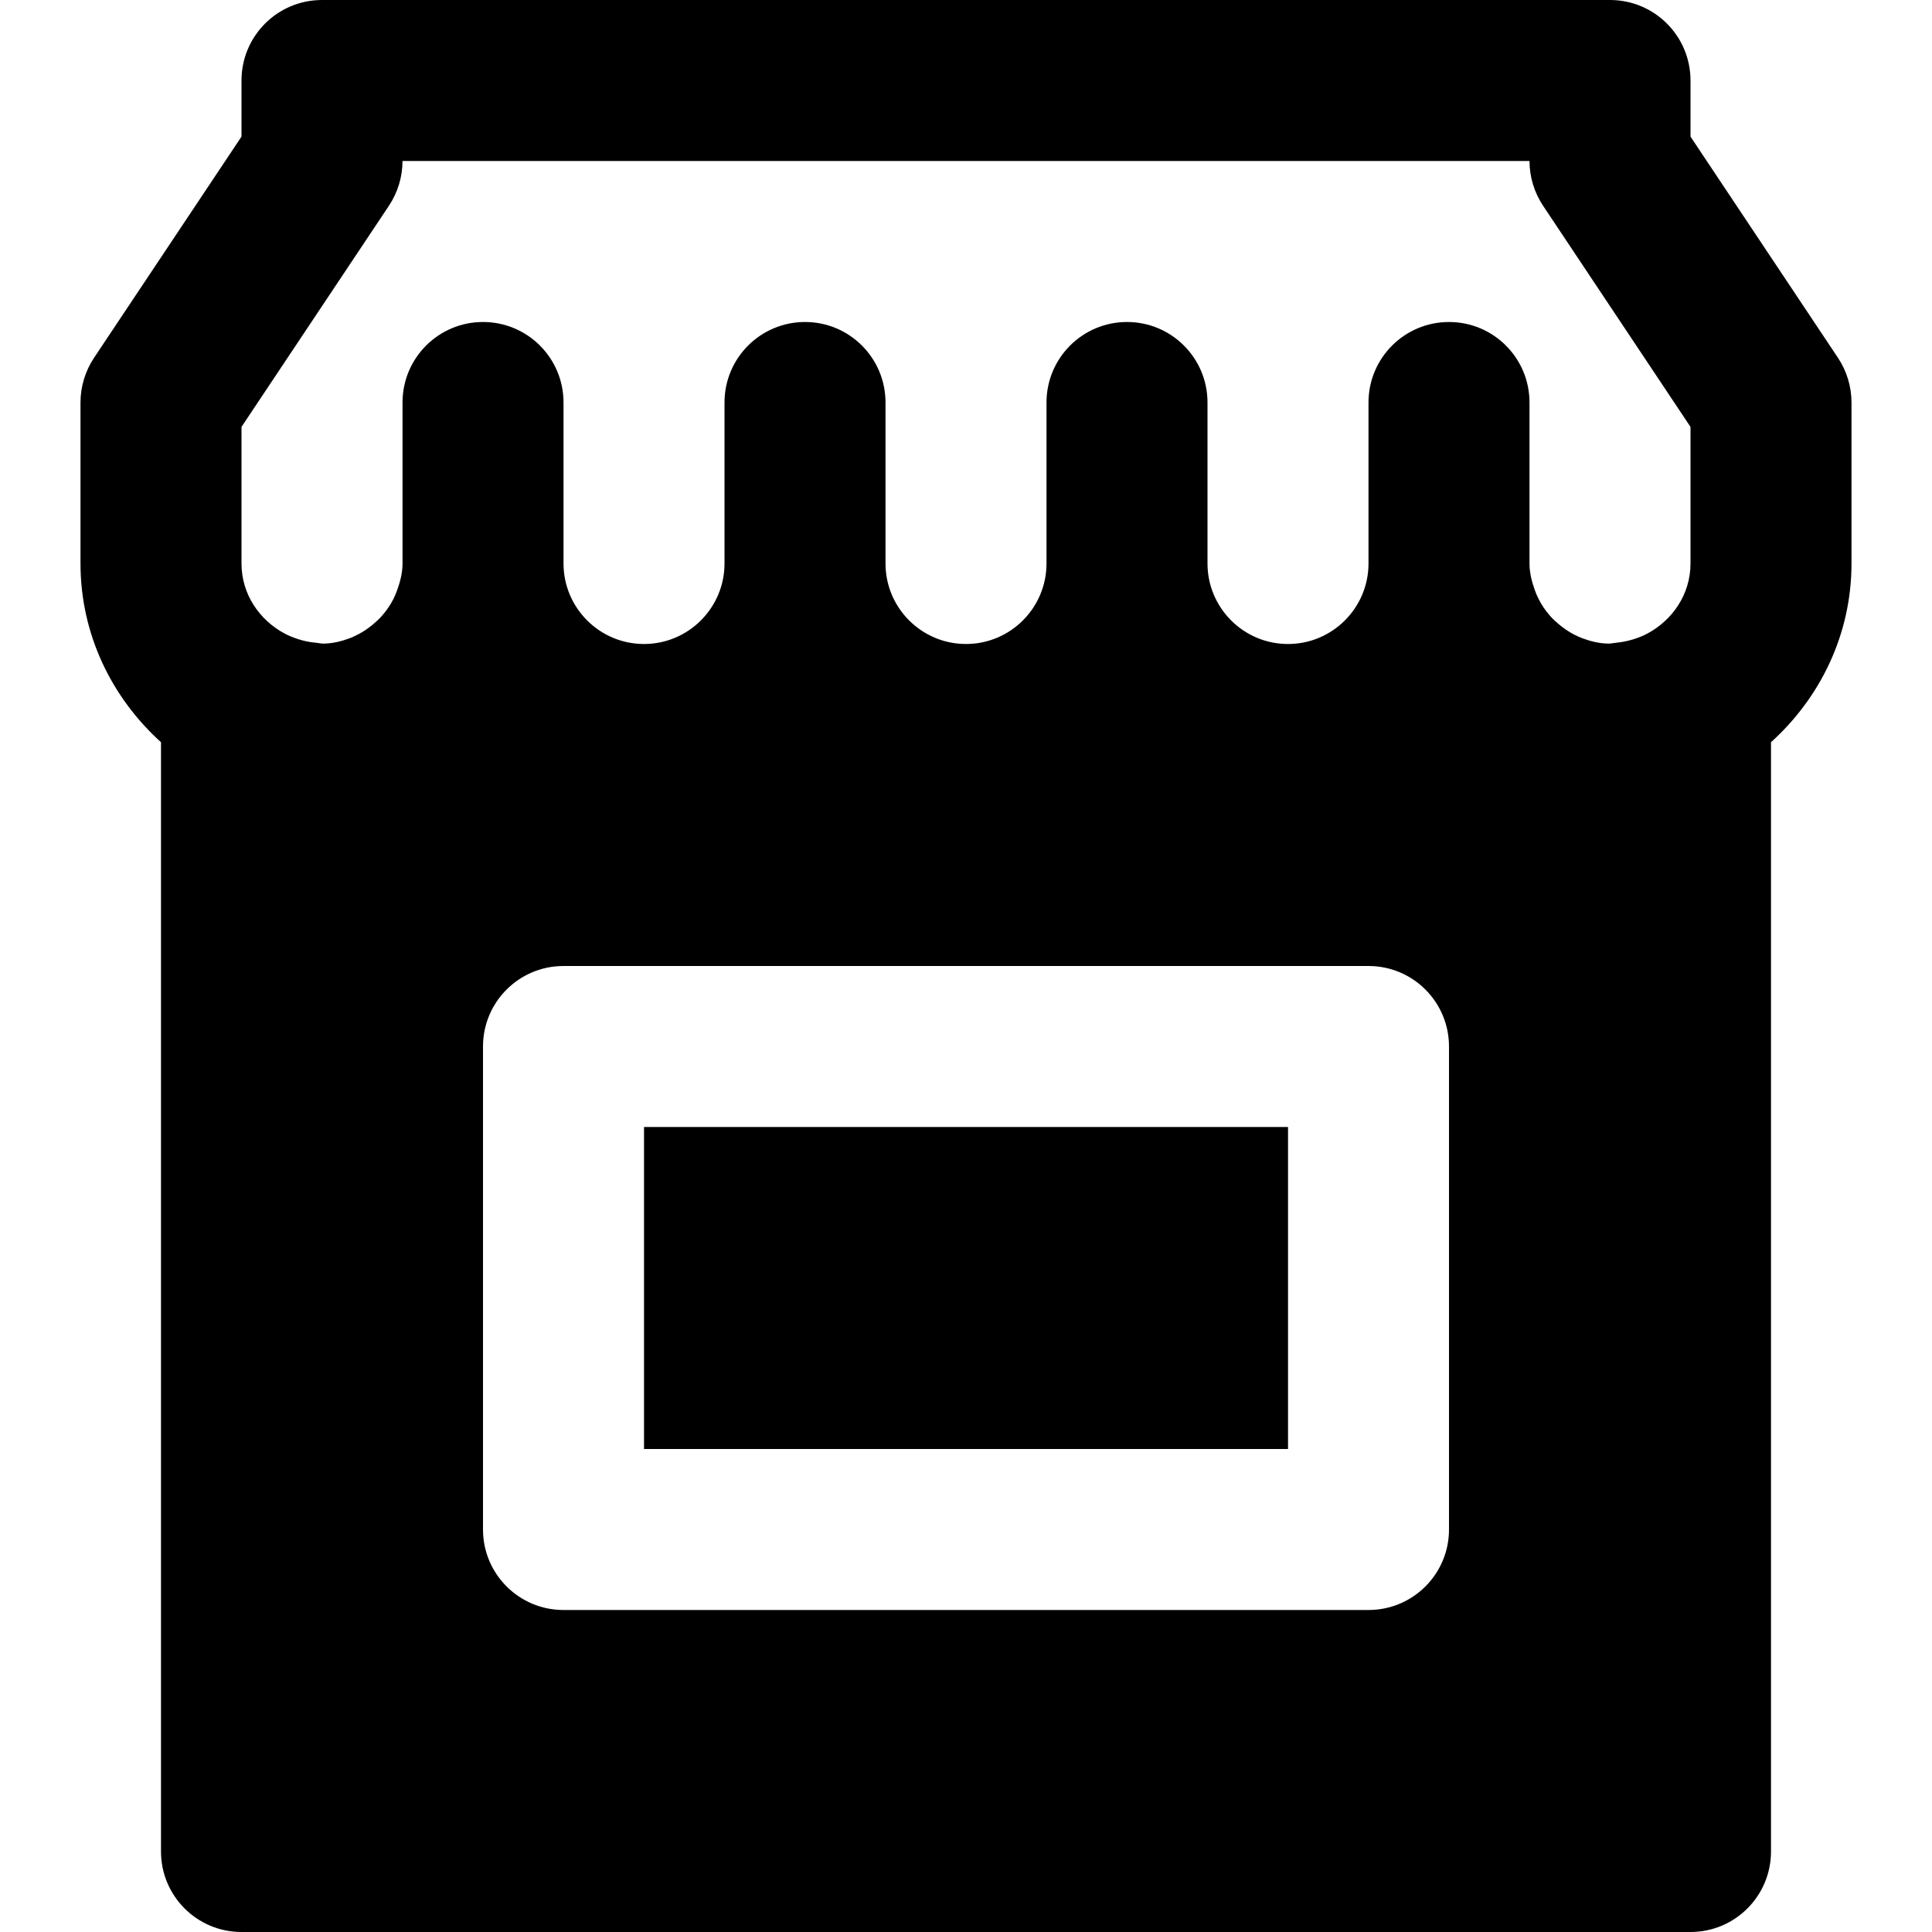 <?xml version="1.0" encoding="iso-8859-1"?>
<!-- Uploaded to: SVG Repo, www.svgrepo.com, Generator: SVG Repo Mixer Tools -->
<svg fill="#000000" version="1.1" id="Layer_1" xmlns="http://www.w3.org/2000/svg" xmlns:xlink="http://www.w3.org/1999/xlink" 
	 viewBox="0 0 512 512" xml:space="preserve">
<g>
	<g>
		<g>
			<path d="M487.083,94.827L448,36.203V21.333C448,9.557,438.464,0,426.667,0H85.333C73.536,0,64,9.557,64,21.333v14.869
				L24.917,94.827c-2.325,3.499-3.584,7.637-3.584,11.84v42.667c0,18.837,8.341,35.627,21.333,47.36v293.973
				C42.667,502.443,52.203,512,64,512h384c11.797,0,21.333-9.557,21.333-21.333V196.693c12.992-11.733,21.333-28.523,21.333-47.36
				v-42.667C490.667,102.464,489.408,98.325,487.083,94.827z M384,405.333c0,11.776-9.536,21.333-21.333,21.333H149.333
				c-11.797,0-21.333-9.557-21.333-21.333v-128c0-11.776,9.536-21.333,21.333-21.333h213.333c11.797,0,21.333,9.557,21.333,21.333
				V405.333z M448,149.333c0,8.107-4.715,14.955-11.413,18.56c-1.195,0.64-2.411,1.109-3.627,1.493
				c-1.472,0.469-2.987,0.789-4.587,0.939c-0.725,0.064-1.472,0.256-2.197,0.235c-2.347-0.043-4.544-0.576-6.635-1.344
				c-0.853-0.299-1.685-0.704-2.496-1.109c-1.387-0.725-2.667-1.621-3.883-2.624c-0.832-0.704-1.643-1.429-2.389-2.283
				c-1.216-1.387-2.261-2.901-3.072-4.565c-0.363-0.683-0.64-1.408-0.917-2.133c-0.811-2.261-1.451-4.629-1.451-7.168v-42.667
				c0-11.776-9.536-21.333-21.333-21.333c-11.797,0-21.333,9.557-21.333,21.333v42.667c0,11.755-9.557,21.333-21.333,21.333
				S320,161.088,320,149.333v-42.667c0-11.776-9.536-21.333-21.333-21.333c-11.797,0-21.333,9.557-21.333,21.333v42.667
				c0,11.755-9.557,21.333-21.333,21.333s-21.333-9.579-21.333-21.333v-42.667c0-11.776-9.536-21.333-21.333-21.333
				c-11.797,0-21.333,9.557-21.333,21.333v42.667c0,11.755-9.557,21.333-21.333,21.333s-21.333-9.579-21.333-21.333v-42.667
				c0-11.776-9.536-21.333-21.333-21.333c-11.797,0-21.333,9.557-21.333,21.333v42.667c0,2.539-0.64,4.885-1.451,7.147
				c-0.277,0.747-0.576,1.472-0.917,2.176c-0.811,1.621-1.835,3.115-3.029,4.48c-0.768,0.875-1.6,1.643-2.496,2.389
				c-1.195,0.981-2.432,1.856-3.819,2.56c-0.811,0.427-1.643,0.832-2.496,1.131c-2.112,0.768-4.309,1.301-6.656,1.344
				c-0.683,0.021-1.408-0.171-2.133-0.235c-1.621-0.128-3.157-0.469-4.651-0.939c-1.216-0.405-2.411-0.853-3.605-1.493
				C68.715,164.288,64,157.44,64,149.333v-36.203l39.083-58.624c2.325-3.499,3.584-7.637,3.584-11.84h298.667
				c0,4.203,1.259,8.341,3.584,11.84L448,113.131V149.333z"/>
			<rect x="170.673" y="298.667" width="170.667" height="85.333"/>
		</g>
	</g>
</g>
</svg>